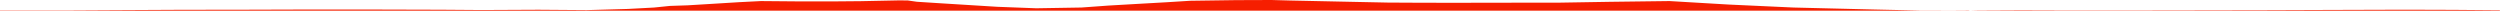<?xml version="1.0" encoding="iso-8859-1"?>
<!DOCTYPE svg PUBLIC "-//W3C//DTD SVG 1.0//EN"
"http://www.w3.org/TR/2001/
REC-SVG-20010904/DTD/svg10.dtd">

<svg viewBox="0 0 54051.461 230.051" preserveAspectRatio="none" xmlns="http://www.w3.org/2000/svg" xmlns:xlink="http://www.w3.org/1999/xlink">
  <polygon points="0,230.051 0,224.801  1468.924,224.801 2426.404,219.541 3877.795,211.946 5342.384,209.88 6590.676,206.085 7868.01,205.719 9542.641,210.412 10409.923,216.816 11640.863,210.833 12686.685,218.667 13572.879,193.41 14140.916,162.983 14484.207,127.923 14869.67,114.921 15399.514,82.879 15983.973,46.877 16452.171,23.21 17343.102,30.891 18027.073,30.378 18612.192,25.315 19447.604,8.27 19629.376,10.518 19823.348,38.07 20278.914,67.427 21562.02,146.983 22405.236,178.965 23384.102,162.589 23964.073,120.448 24577.595,85.151 25215.627,48.972 25733.073,16.714 26726.661,2.829 27489.842,0 27903.92,11.59 29246.489,40.032 30003.853,55.633 30764.991,59.575 31562.934,60.281 32324.846,58.769 33727.183,57.206 34811.014,39.224 36096.187,23.058 37369.908,98.051 38776.295,162.843 40533.277,205.792 41531.718,227.79 42226.723,228.873 42560.021,226.627 42584.794,229.867 42606.318,230.46 42760.84,226.485 43696.797,221.944 44752.143,225.13 46050.249,224.888 47490.754,222.586 48961.984,220.032 50370.898,214.925 52000.378,209.754 53051.026,213.164 54051.461,221.431  54051.461,230.051" style="fill:#f61e00;stroke-width:1" />
</svg>